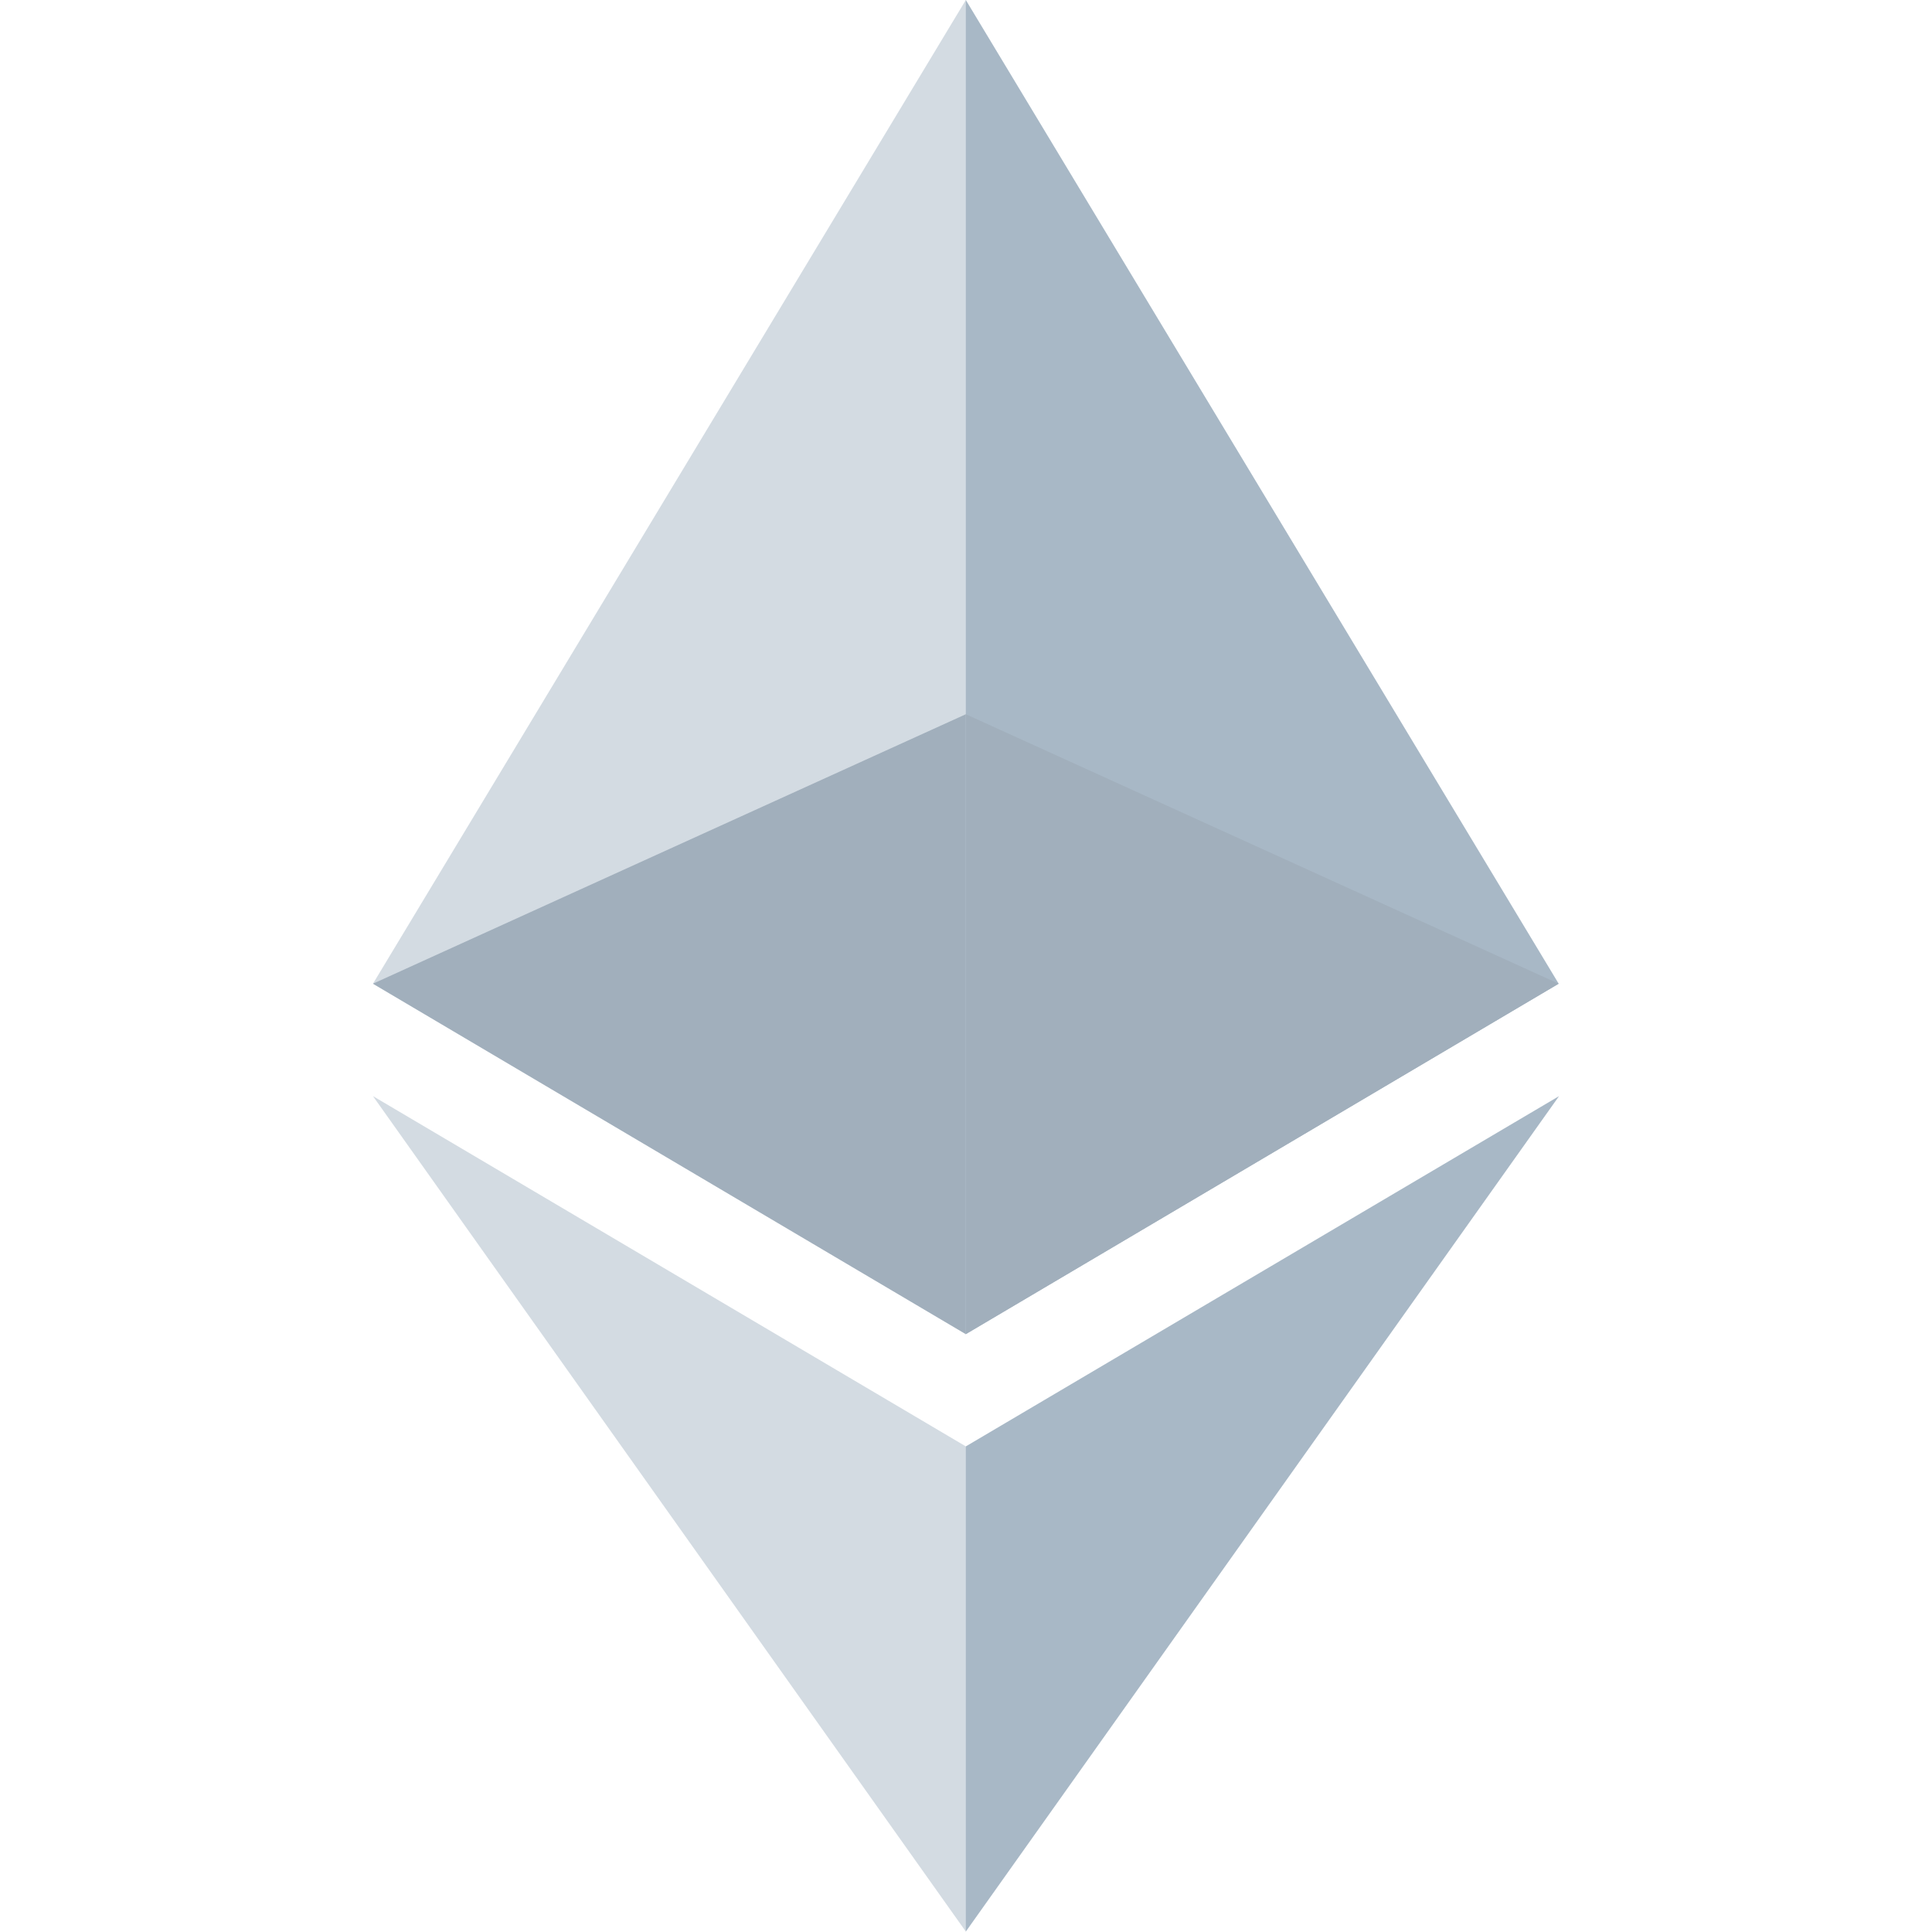 <?xml version="1.0" encoding="UTF-8" standalone="no"?>
<svg width="45px" height="45px" viewBox="0 0 256 417" version="1.1" xmlns="http://www.w3.org/2000/svg" xmlns:xlink="http://www.w3.org/1999/xlink" preserveAspectRatio="xMidYMid">
	<g>
		<polygon fill="#a8b8c6" points="127.961 0 125.166 9.5 125.166 285.168 127.961 287.958 255.923 212.32"/>
		<polygon fill="#d3dbe2" points="127.962 0 0 212.32 127.962 287.959 127.962 154.158"/>
		<polygon fill="#a8b8c6" points="127.961 312.187 126.386 314.107 126.386 412.306 127.961 416.907 255.999 236.587"/>
		<polygon fill="#d3dbe2" points="127.962 416.905 127.962 312.185 0 236.585"/>
		<polygon fill="#a1afbc" points="127.961 287.958 255.921 212.321 127.961 154.159"/>
		<polygon fill="#a1afbc" points="0.001 212.321 127.961 287.958 127.961 154.159"/>
	</g>
</svg>
